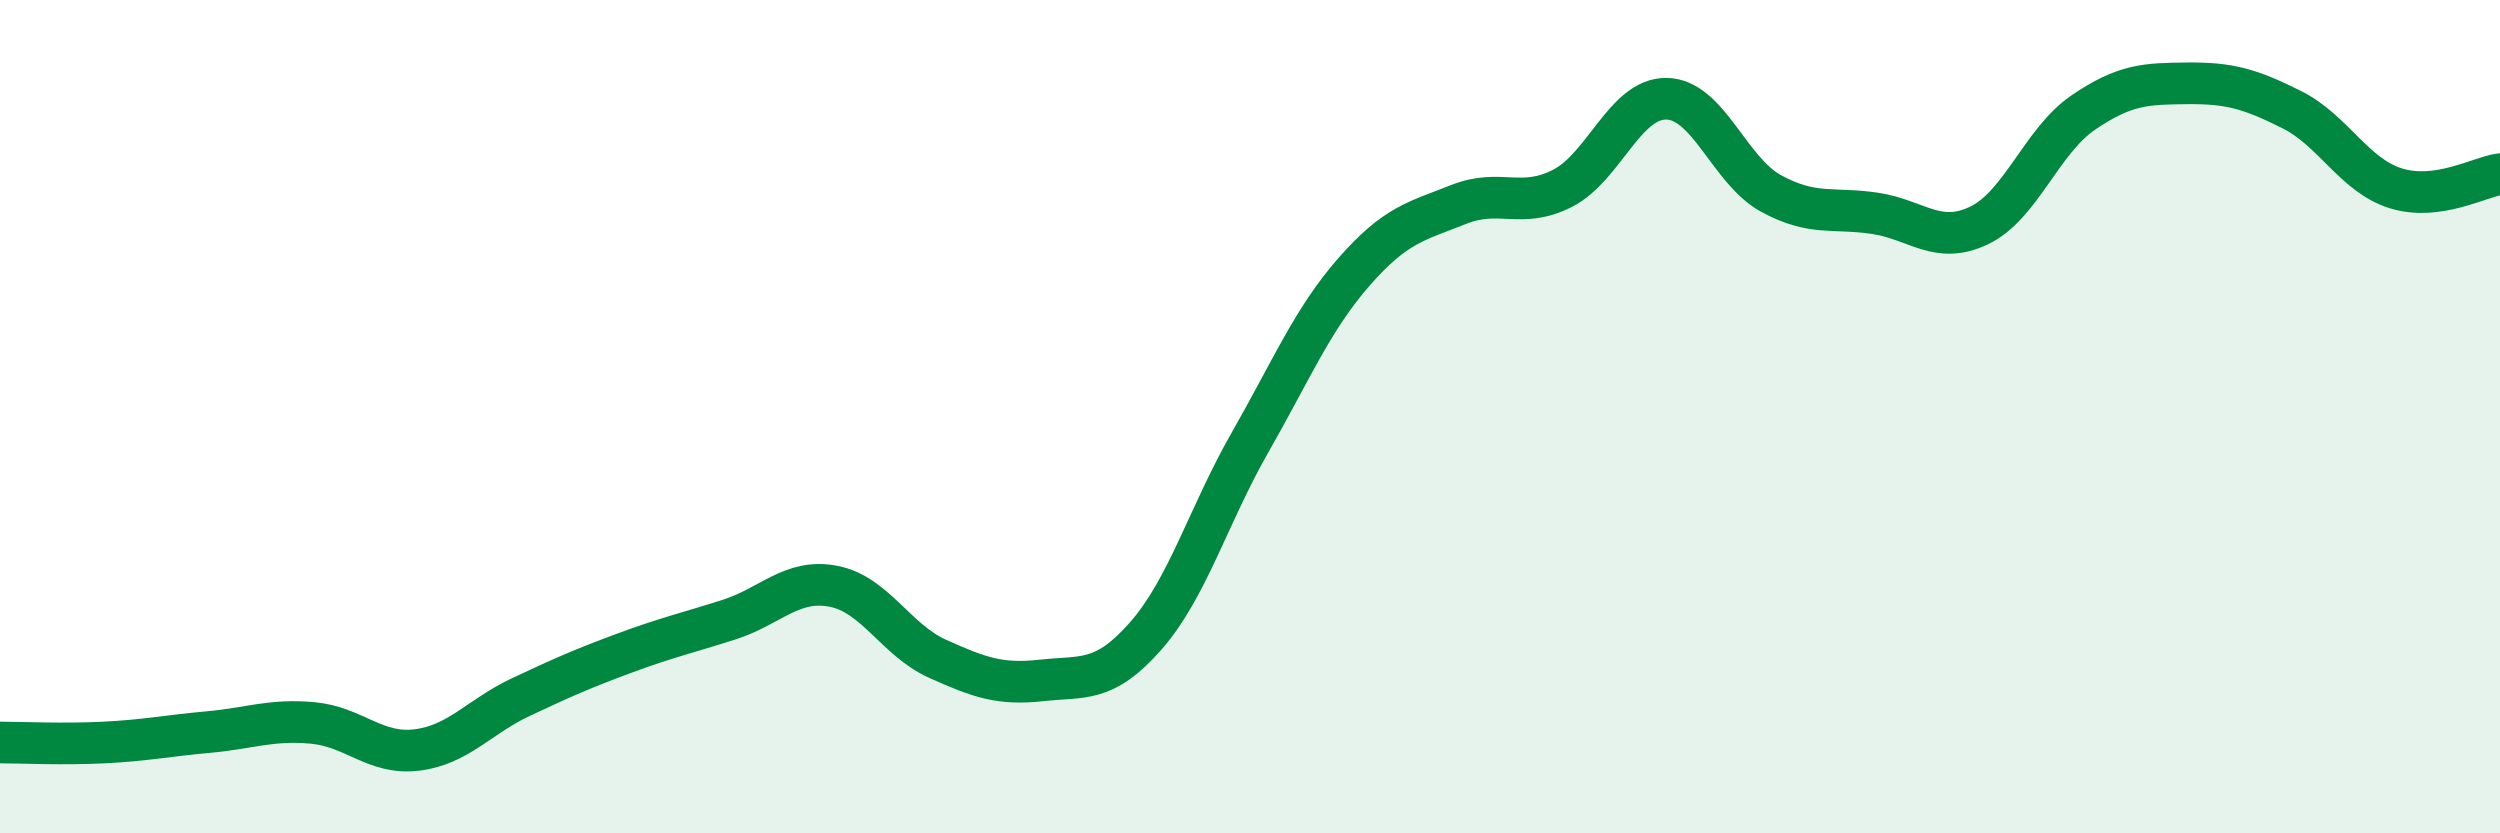 
    <svg width="60" height="20" viewBox="0 0 60 20" xmlns="http://www.w3.org/2000/svg">
      <path
        d="M 0,17.82 C 0.5,17.82 1.5,17.87 2.5,17.82 C 3.5,17.77 4,17.66 5,17.57 C 6,17.48 6.5,17.26 7.5,17.35 C 8.5,17.44 9,18.12 10,18 C 11,17.88 11.5,17.2 12.5,16.73 C 13.5,16.26 14,16.04 15,15.67 C 16,15.3 16.5,15.19 17.5,14.87 C 18.5,14.55 19,13.88 20,14.07 C 21,14.26 21.5,15.36 22.5,15.81 C 23.5,16.26 24,16.44 25,16.33 C 26,16.22 26.5,16.4 27.5,15.26 C 28.5,14.12 29,12.37 30,10.62 C 31,8.87 31.5,7.66 32.5,6.52 C 33.5,5.38 34,5.31 35,4.91 C 36,4.51 36.5,5.03 37.5,4.52 C 38.5,4.01 39,2.35 40,2.37 C 41,2.39 41.5,4.09 42.5,4.64 C 43.5,5.19 44,4.97 45,5.12 C 46,5.27 46.5,5.89 47.5,5.41 C 48.5,4.93 49,3.38 50,2.7 C 51,2.02 51.5,2.01 52.5,2 C 53.5,1.99 54,2.13 55,2.63 C 56,3.13 56.5,4.21 57.5,4.52 C 58.5,4.83 59.5,4.25 60,4.18L60 20L0 20Z"
        fill="#008740"
        opacity="0.1"
        stroke-linecap="round"
        stroke-linejoin="round"
      />
      <path
        d="M 0,17.82 C 0.5,17.82 1.5,17.87 2.5,17.82 C 3.5,17.77 4,17.66 5,17.57 C 6,17.48 6.5,17.26 7.5,17.35 C 8.5,17.44 9,18.12 10,18 C 11,17.88 11.5,17.2 12.5,16.73 C 13.5,16.26 14,16.04 15,15.67 C 16,15.3 16.5,15.19 17.5,14.87 C 18.5,14.55 19,13.88 20,14.07 C 21,14.26 21.5,15.36 22.5,15.81 C 23.5,16.26 24,16.44 25,16.33 C 26,16.22 26.5,16.4 27.5,15.26 C 28.5,14.12 29,12.37 30,10.62 C 31,8.87 31.5,7.66 32.5,6.52 C 33.5,5.38 34,5.31 35,4.91 C 36,4.51 36.5,5.03 37.5,4.52 C 38.5,4.01 39,2.35 40,2.37 C 41,2.39 41.5,4.09 42.5,4.64 C 43.5,5.19 44,4.97 45,5.12 C 46,5.27 46.5,5.89 47.5,5.41 C 48.5,4.93 49,3.38 50,2.7 C 51,2.02 51.5,2.01 52.5,2 C 53.5,1.99 54,2.13 55,2.63 C 56,3.13 56.5,4.21 57.5,4.52 C 58.5,4.83 59.5,4.25 60,4.18"
        stroke="#008740"
        stroke-width="1"
        fill="none"
        stroke-linecap="round"
        stroke-linejoin="round"
      />
    </svg>
  